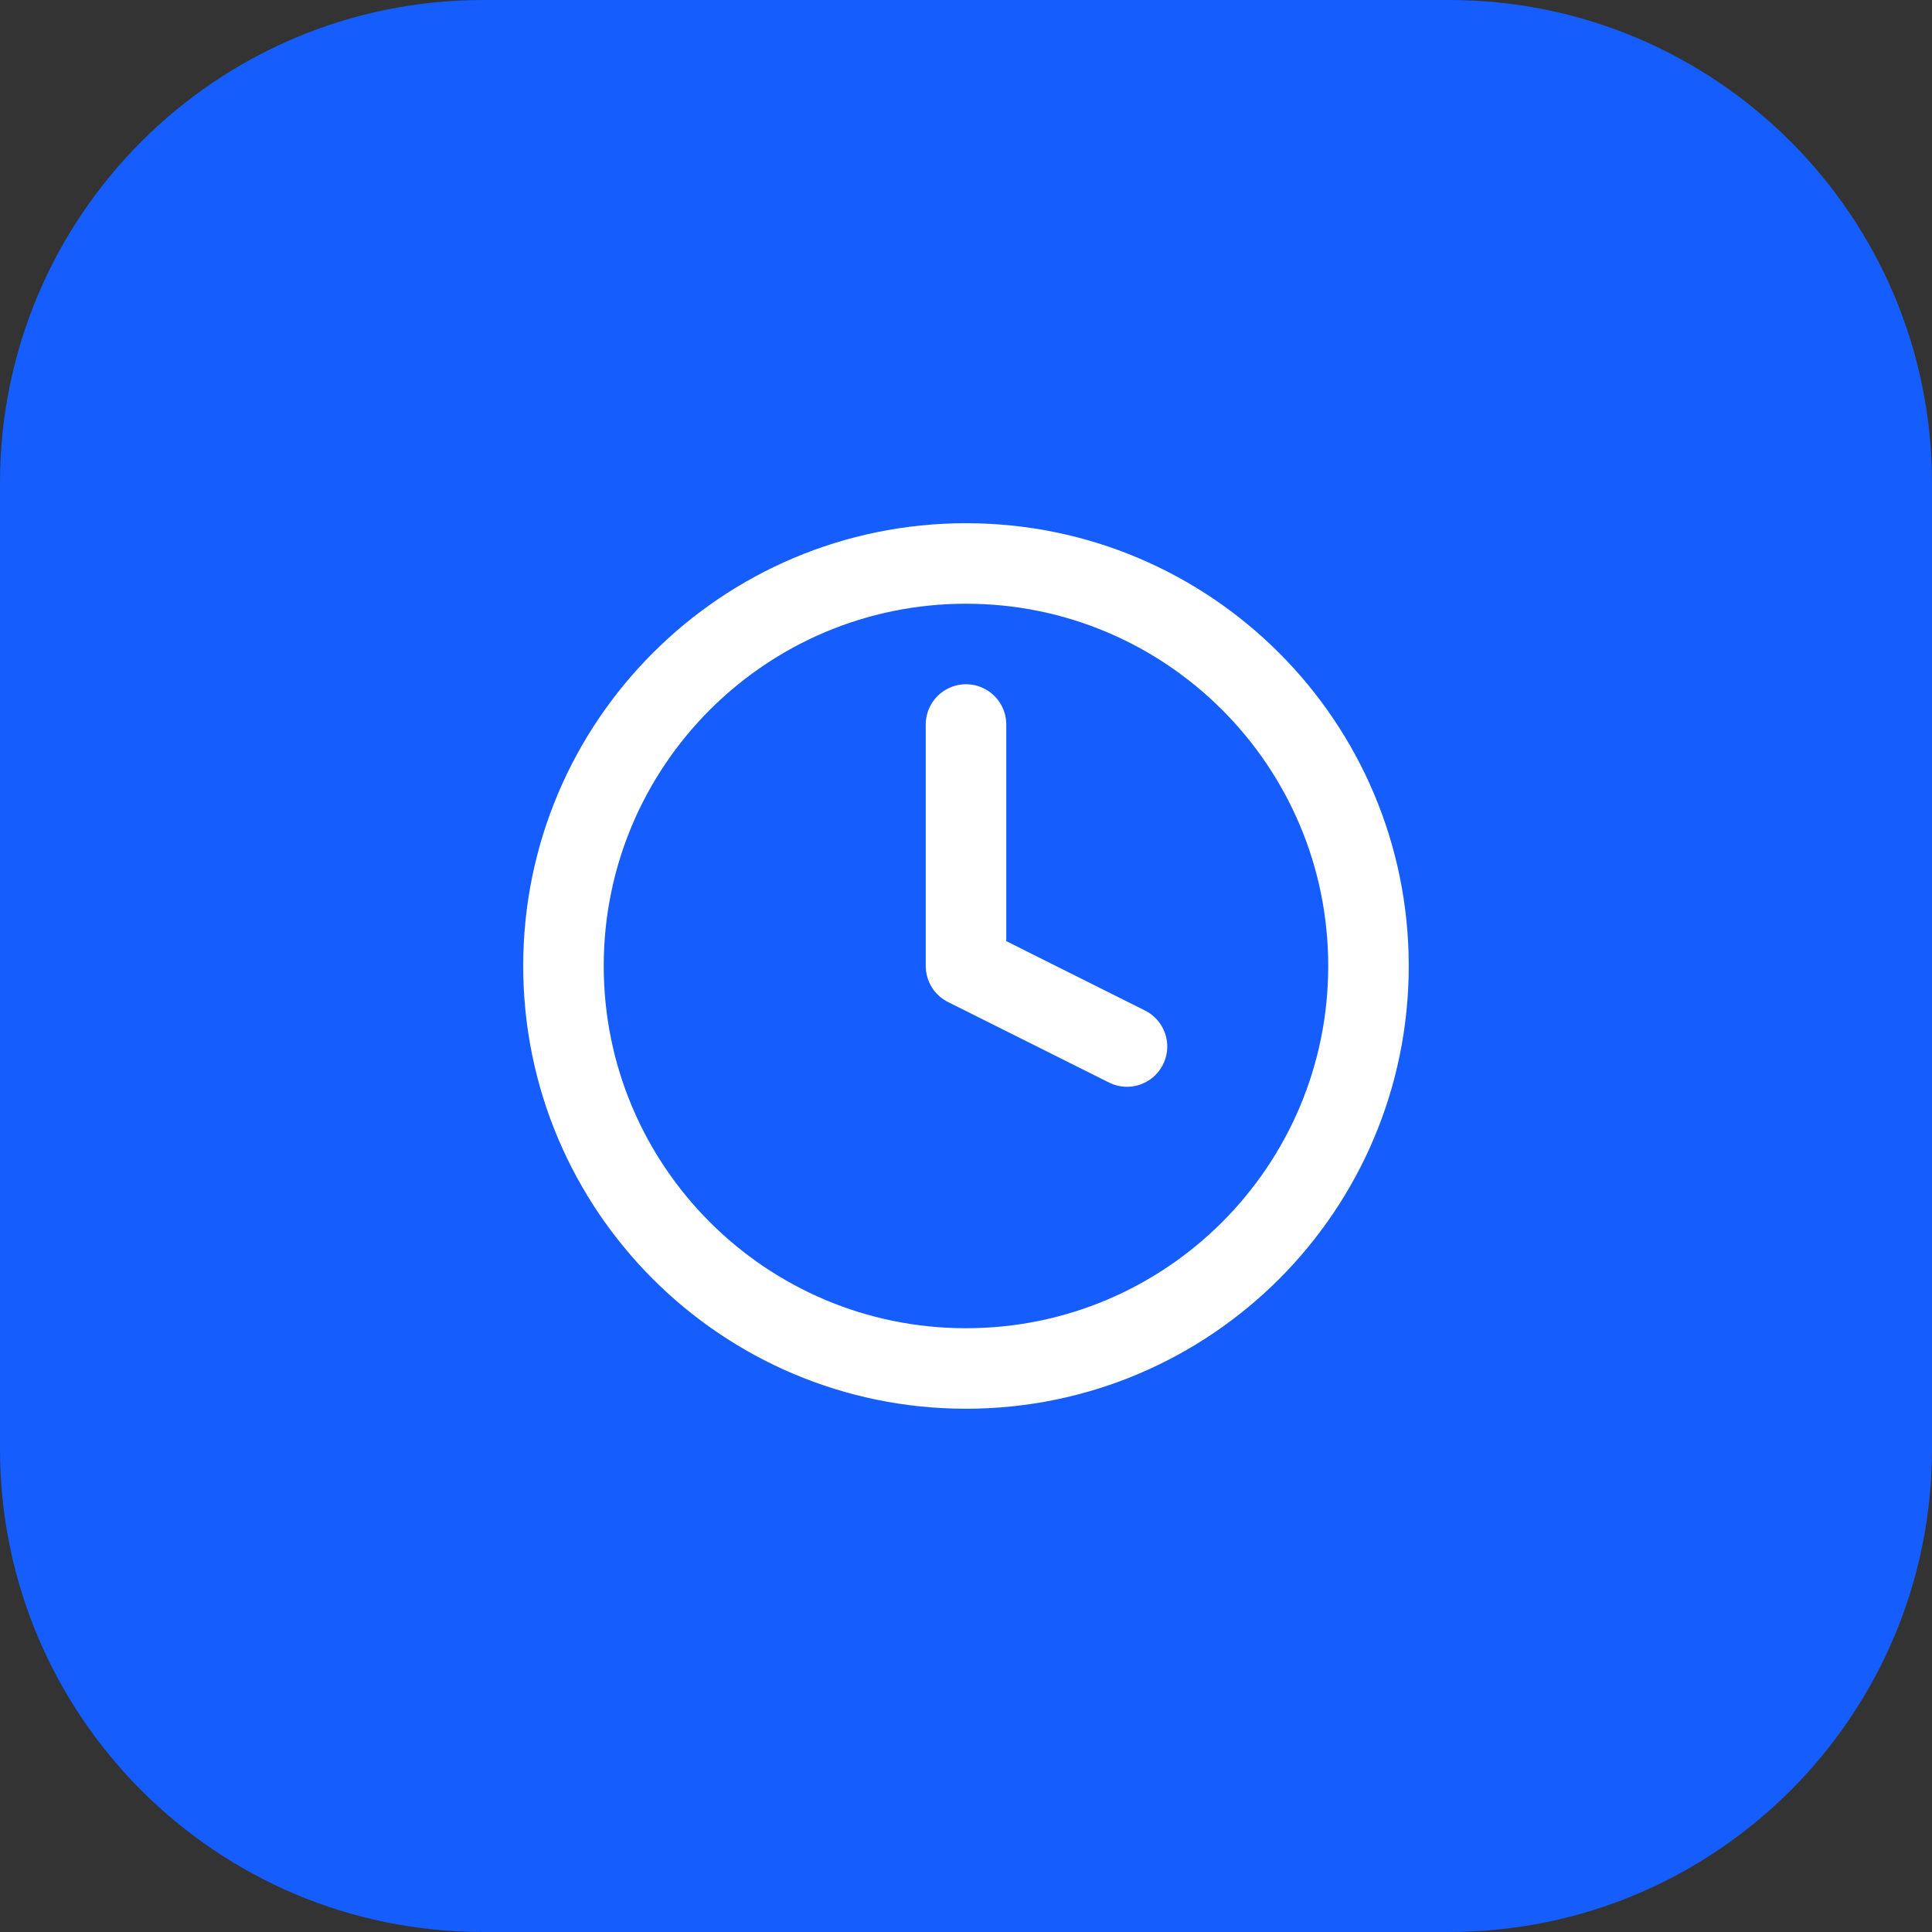 <svg xmlns="http://www.w3.org/2000/svg" width="40" height="40" viewBox="0 0 40 40" fill="none"><rect x="0" y="0" width="40" height="40" fill="#333333" stroke="none"/><path d="M0 10C0 4.477 4.477 0 10 0H30C35.523 0 40 4.477 40 10V30C40 35.523 35.523 40 30 40H10C4.477 40 0 35.523 0 30V10Z" fill="#155DFC"></path><g clip-path="url(#clip0_1_183)"><path d="M20 15V20L23.333 21.667" stroke="white" stroke-width="1.667" stroke-linecap="round" stroke-linejoin="round"></path><path d="M20 28.333C24.602 28.333 28.333 24.602 28.333 19.999C28.333 15.397 24.602 11.666 20 11.666C15.398 11.666 11.666 15.397 11.666 19.999C11.666 24.602 15.398 28.333 20 28.333Z" stroke="white" stroke-width="1.667" stroke-linecap="round" stroke-linejoin="round"></path></g><defs><clipPath id="clip0_1_183"><rect width="20" height="20" fill="white" transform="translate(10 10)"></rect></clipPath></defs></svg>